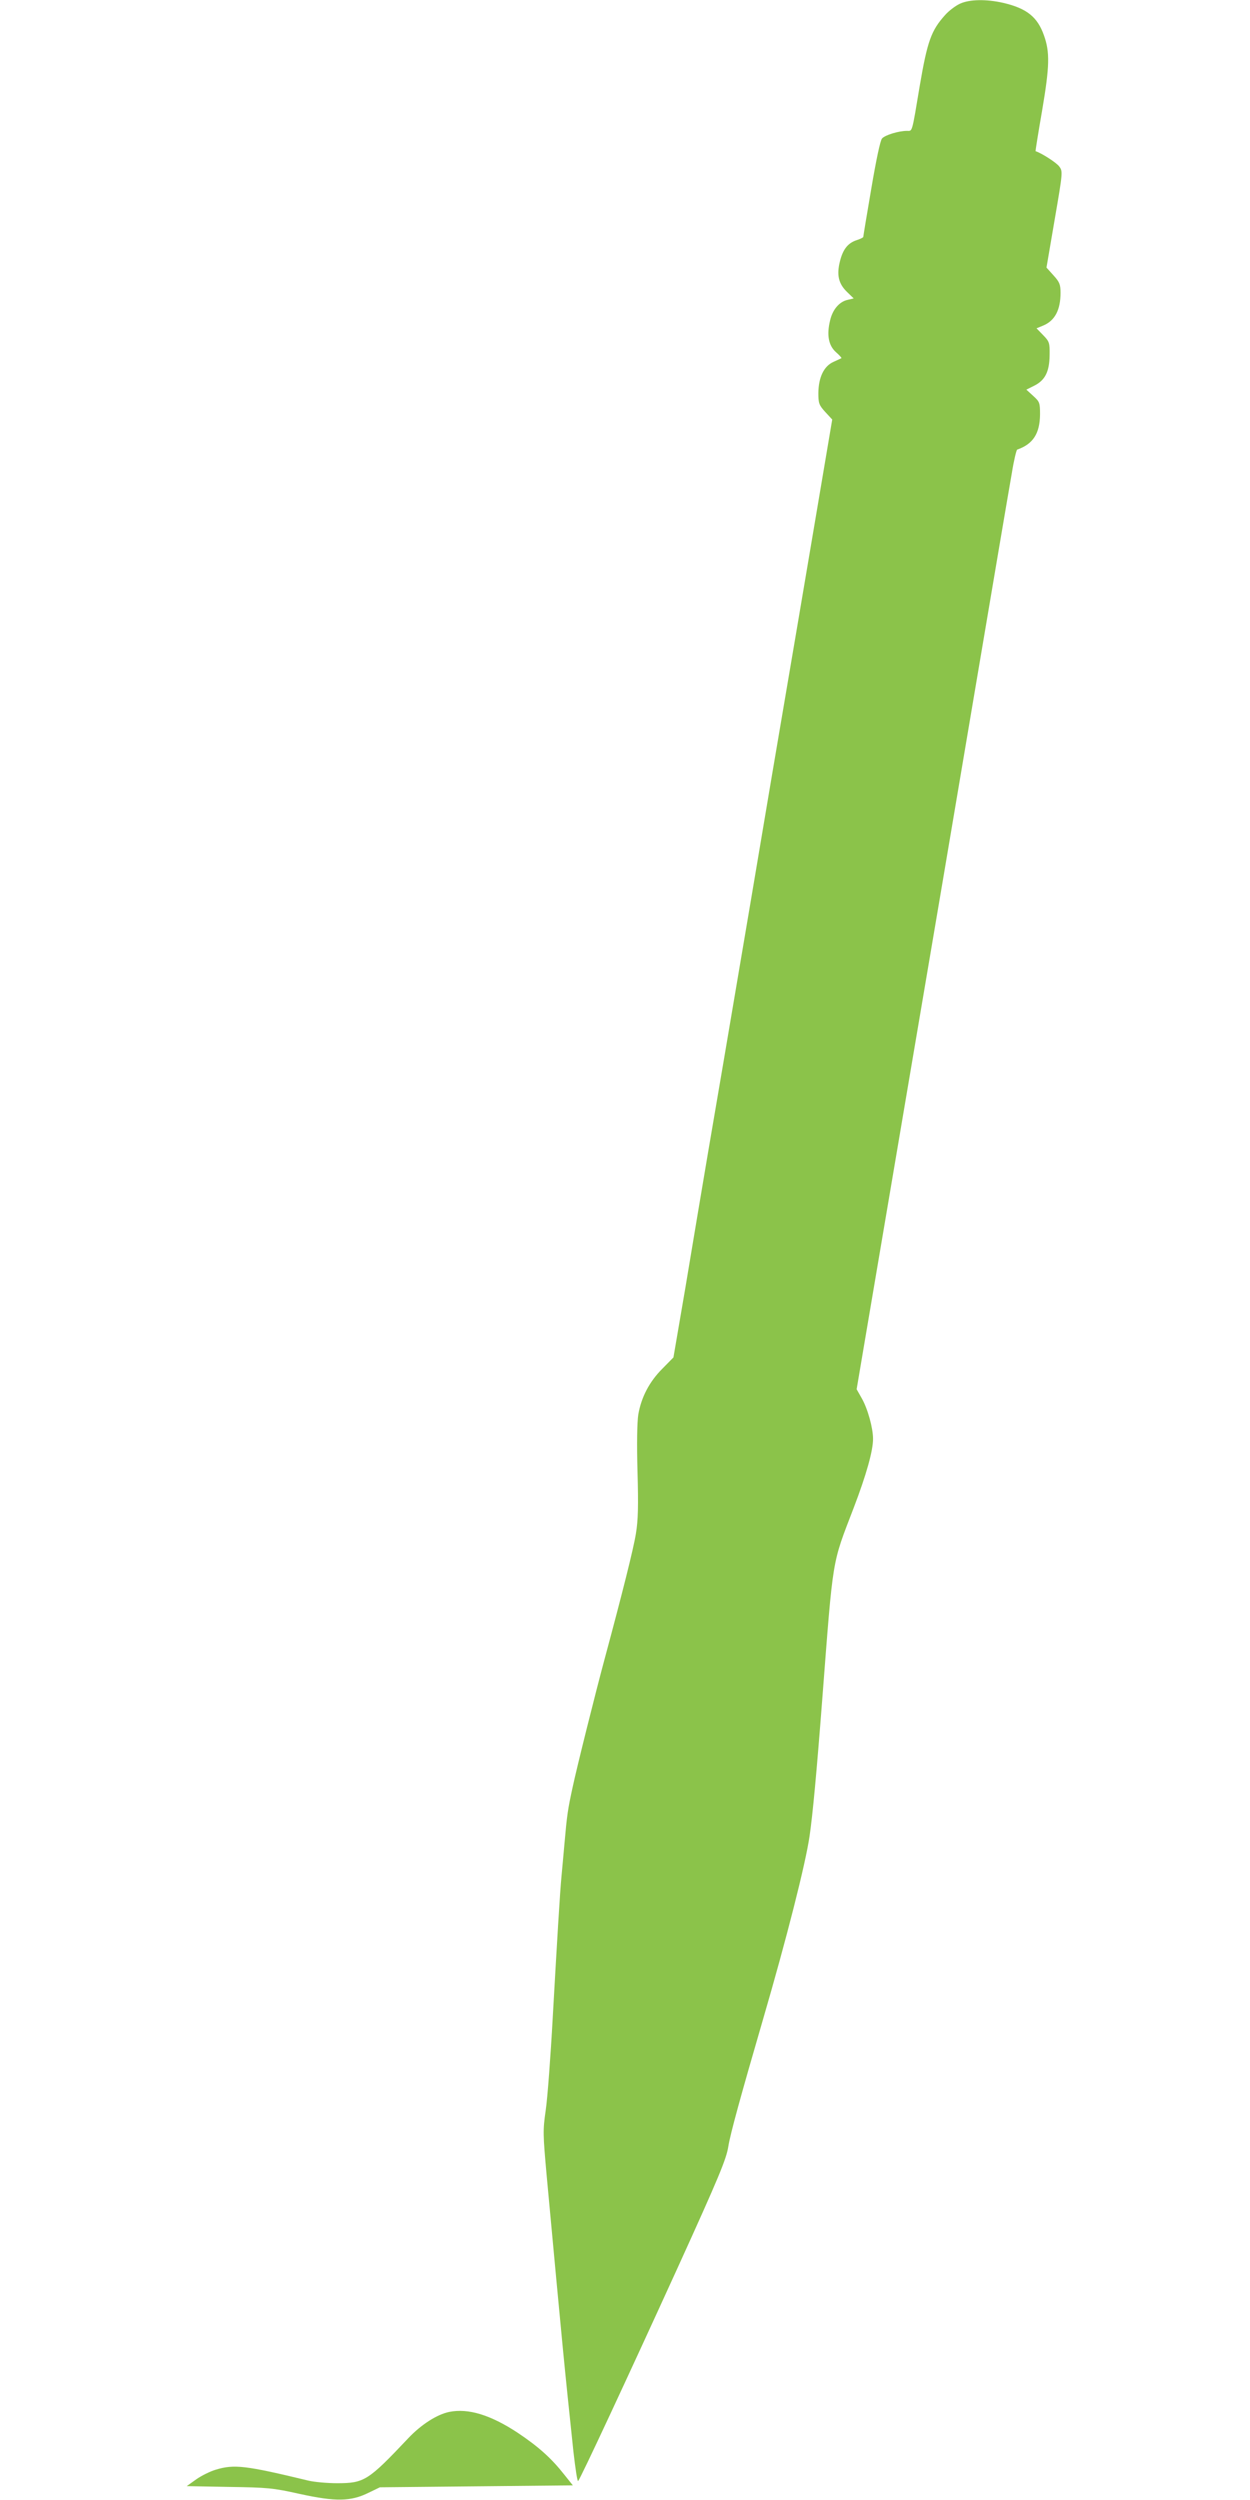 <?xml version="1.0" standalone="no"?>
<!DOCTYPE svg PUBLIC "-//W3C//DTD SVG 20010904//EN"
 "http://www.w3.org/TR/2001/REC-SVG-20010904/DTD/svg10.dtd">
<svg version="1.0" xmlns="http://www.w3.org/2000/svg"
 width="640pt" height="1280pt" viewBox="0 0 640 1280"
 preserveAspectRatio="xMidYMid meet">
<g transform="translate(0,1280) scale(0.1,-0.1)"
fill="#8bc34a" stroke="none">
<path d="M4915 12781 c-22 -10 -57 -36 -77 -59 -70 -78 -90 -133 -129 -362
-41 -246 -37 -230 -65 -230 -42 0 -112 -21 -128 -39 -9 -10 -30 -109 -55 -257
-23 -133 -41 -244 -41 -247 0 -3 -16 -11 -35 -17 -45 -15 -70 -48 -85 -110
-17 -69 -6 -113 36 -154 l35 -34 -30 -7 c-43 -9 -78 -49 -91 -106 -18 -74 -8
-128 30 -162 18 -16 30 -29 28 -31 -1 -1 -20 -9 -41 -19 -49 -22 -76 -79 -77
-159 0 -52 3 -62 35 -97 l36 -39 -75 -444 c-73 -432 -119 -704 -232 -1368 -30
-179 -79 -470 -109 -647 -133 -785 -168 -992 -220 -1295 -30 -178 -82 -486
-115 -686 l-62 -362 -57 -58 c-66 -66 -108 -146 -123 -235 -6 -39 -8 -149 -4
-292 5 -175 3 -250 -8 -316 -12 -77 -71 -311 -158 -634 -51 -189 -145 -566
-166 -665 -25 -115 -29 -142 -42 -290 -6 -63 -12 -137 -15 -165 -8 -81 -23
-335 -45 -725 -11 -201 -27 -414 -36 -475 -15 -104 -14 -122 5 -335 85 -917
89 -958 137 -1413 10 -87 20 -154 24 -150 13 14 256 536 510 1093 212 466 249
556 259 620 10 64 64 260 176 645 124 425 219 801 240 944 16 110 36 323 65
701 57 741 48 685 161 980 65 170 99 292 99 353 0 55 -27 154 -58 208 l-26 46
37 219 c86 507 160 944 226 1334 120 707 254 1498 341 2015 96 568 169 1000
191 1125 10 63 23 116 27 118 81 28 116 82 117 180 0 60 -2 65 -35 95 l-35 32
40 20 c56 28 78 72 79 156 1 64 -1 70 -33 103 l-34 35 34 14 c60 25 89 80 89
168 0 42 -5 55 -36 89 l-36 40 42 246 c42 244 42 247 23 272 -14 19 -88 67
-121 78 -1 0 14 95 34 210 38 224 40 297 9 383 -33 94 -88 138 -207 166 -86
20 -174 19 -223 -4z"/>
<path d="M2300 451 c-63 -13 -144 -65 -210 -135 -206 -218 -225 -230 -365
-230 -49 0 -115 6 -145 13 -323 78 -381 85 -476 56 -27 -8 -72 -30 -99 -49
l-49 -35 215 -4 c199 -3 225 -5 364 -36 183 -40 261 -39 352 6 l58 28 494 5
494 5 -44 55 c-66 84 -132 143 -238 214 -138 91 -253 127 -351 107z"/>
</g>
</svg>
